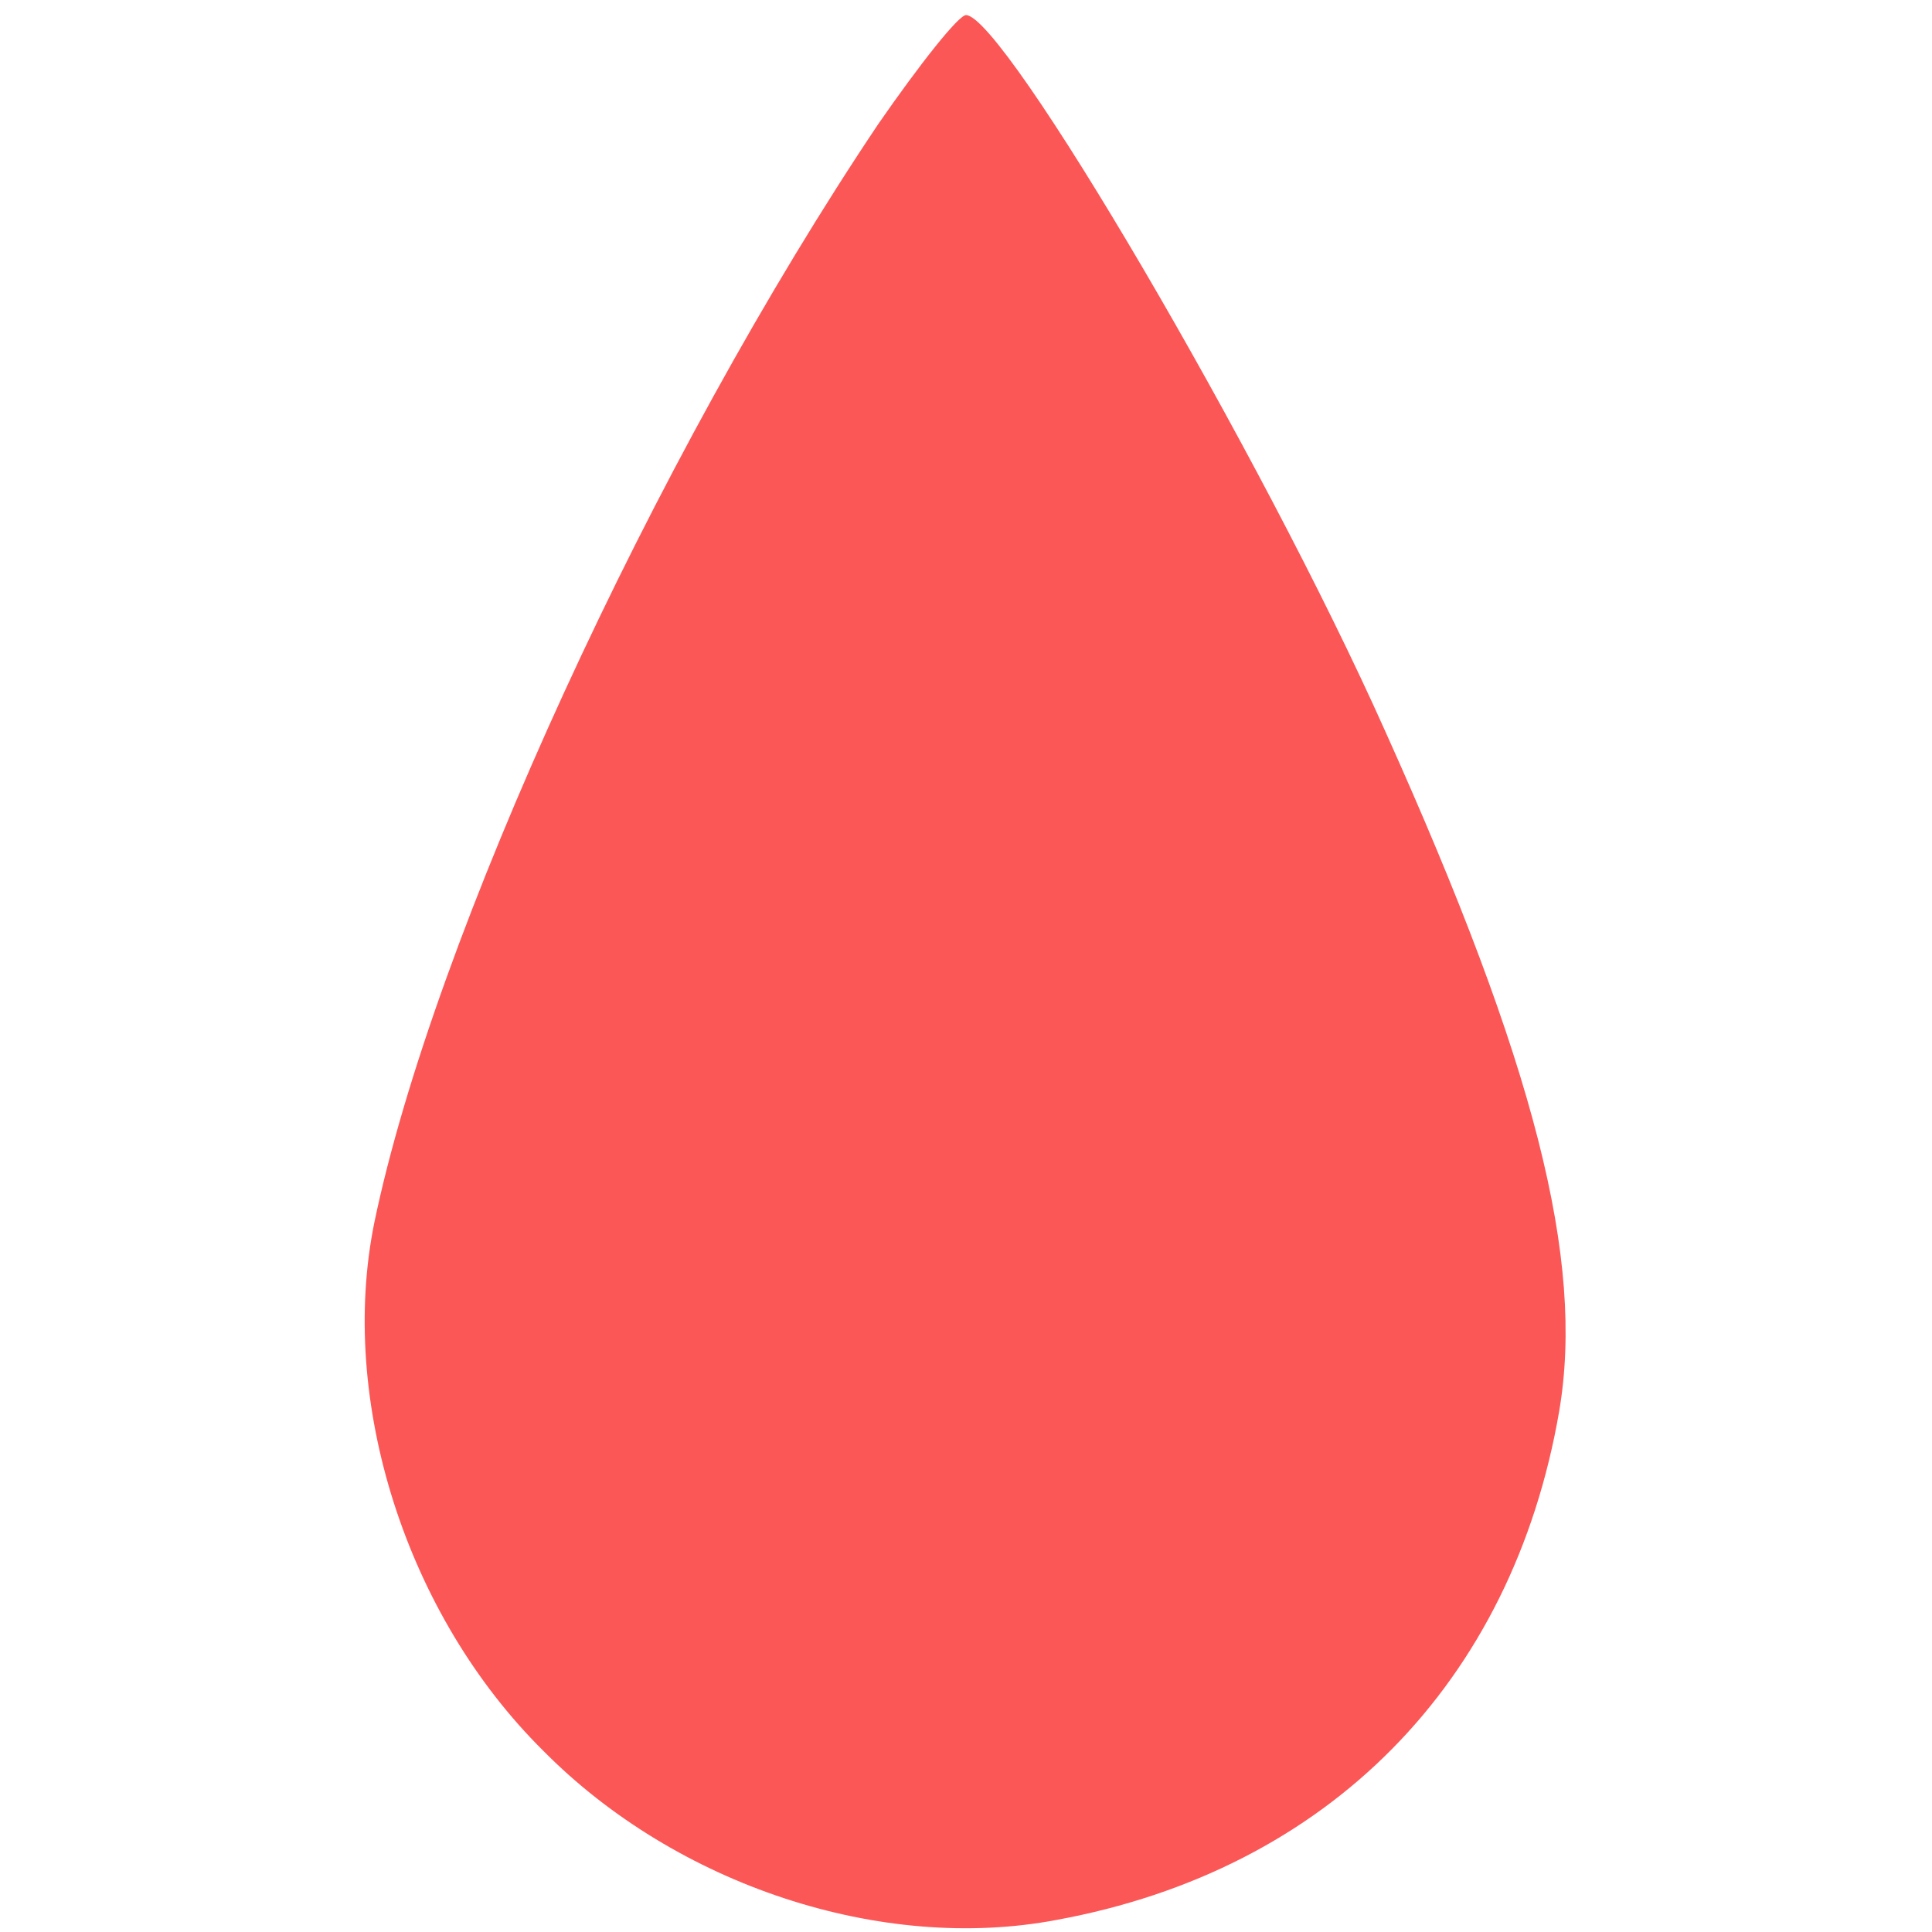  <svg  version="1.0" xmlns="http://www.w3.org/2000/svg"  width="128pt" height="128pt" viewBox="0 0 128 128"  preserveAspectRatio="xMidYMid meet">  <g transform="translate(0,128) scale(0.1,-0.1)" fill="#fb5757" stroke="none"> <path d="M582 1198 c-149 -222 -295 -540 -334 -728 -24 -118 21 -260 112 -350 88 -89 224 -134 340 -112 180 33 302 157 333 337 17 100 -16 230 -115 450 -83 186 -253 475 -278 475 -5 0 -31 -33 -58 -72z"/> </g> </svg> 